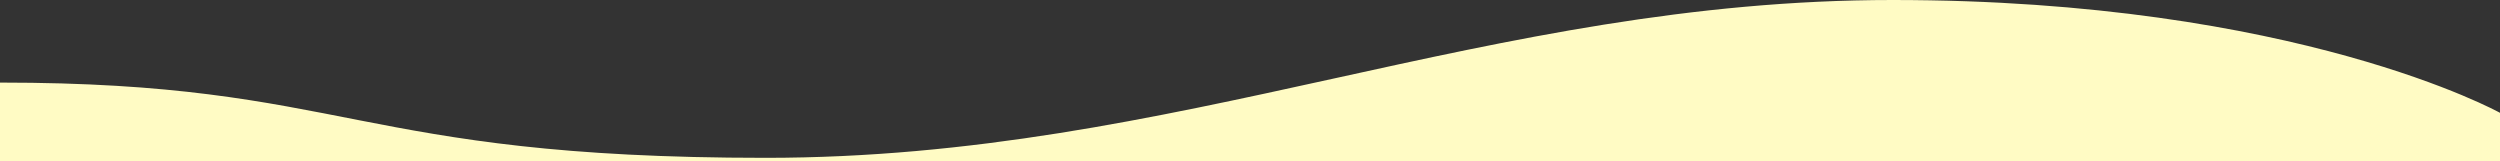 <?xml version="1.0" encoding="UTF-8"?><svg id="_レイヤー_2" xmlns="http://www.w3.org/2000/svg" viewBox="0 0 1362.23 88"><rect x="0" y="0" width="1362.23" height="88" fill="#333333" stroke="none"/><defs><style>.cls-1{fill:#fffbc4;stroke-width:0px;}</style></defs><g id="_レイヤー_1-2"><path class="cls-1" d="m0,45c190.07,0,192.5,41,417.23,41S810.71,0,1031.23,0s331,61.48,331,61.48v26.52H0v-43Z"/></g></svg>